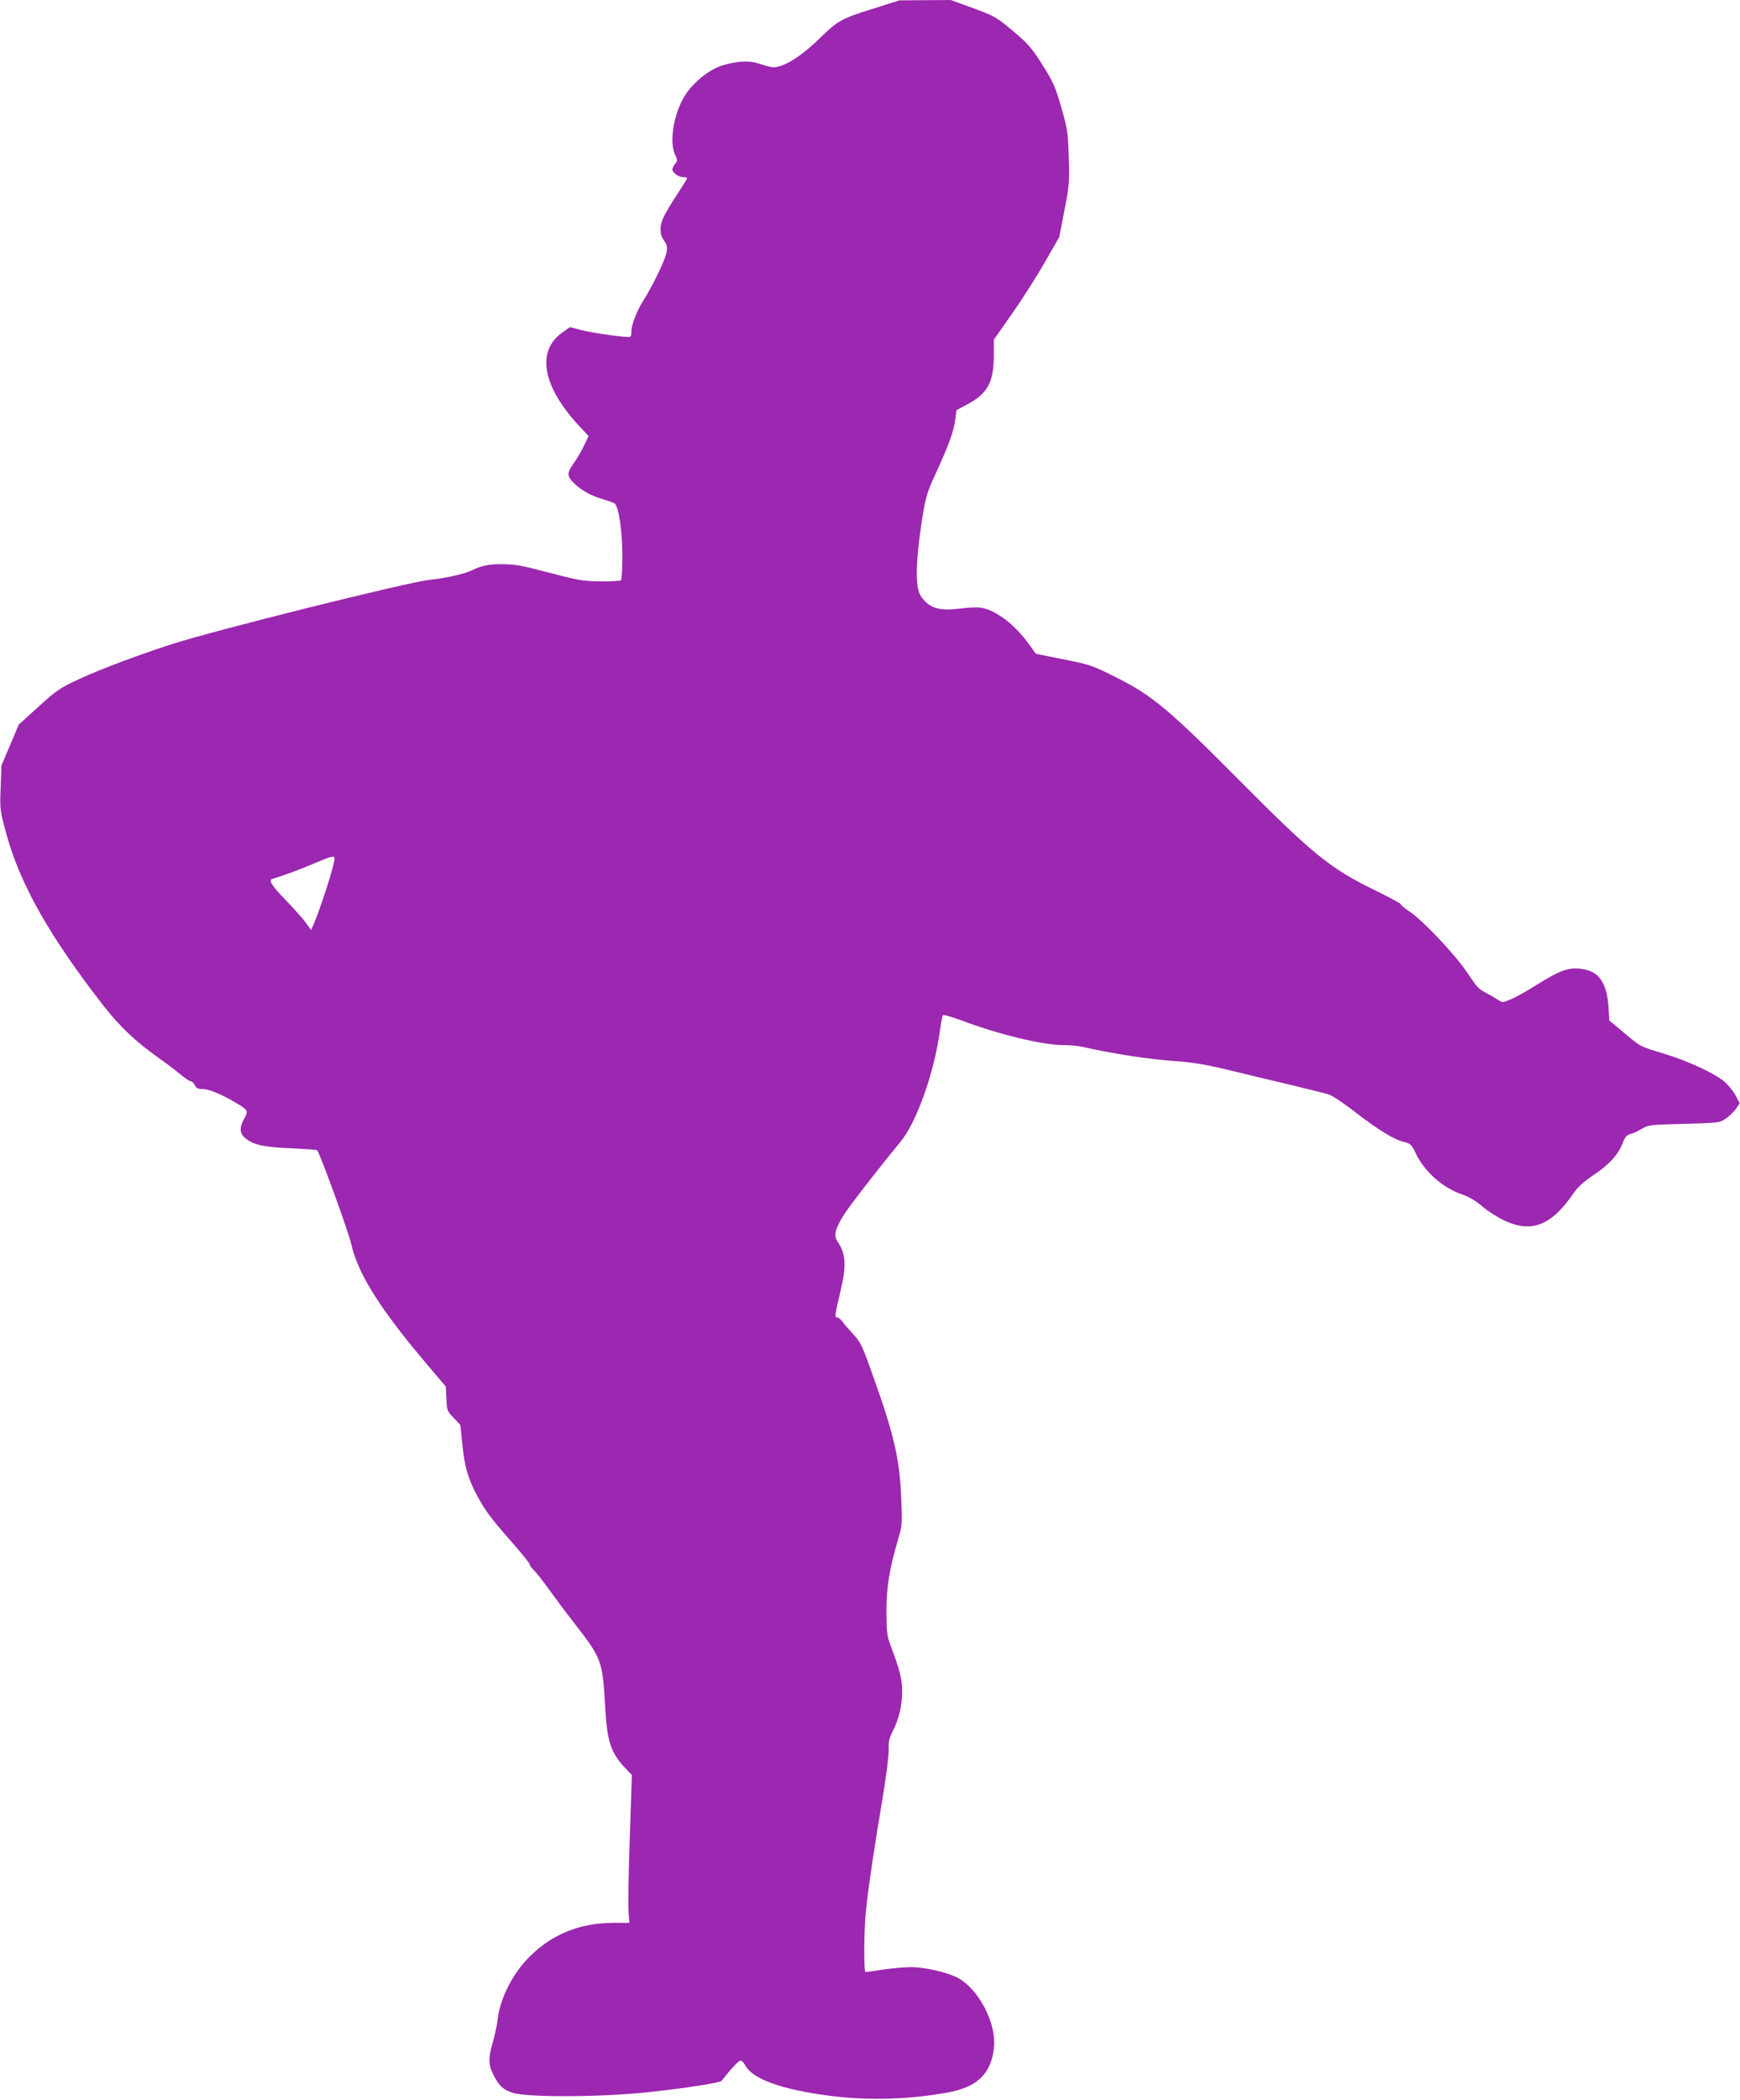 <?xml version="1.0" standalone="no"?>
<!DOCTYPE svg PUBLIC "-//W3C//DTD SVG 20010904//EN"
 "http://www.w3.org/TR/2001/REC-SVG-20010904/DTD/svg10.dtd">
<svg version="1.0" xmlns="http://www.w3.org/2000/svg"
 width="1061pt" height="1280pt" viewBox="0 0 1061 1280"
 preserveAspectRatio="xMidYMid meet">
<g transform="translate(0,1280) scale(0.1,-0.1)"
fill="#9c27b0" stroke="none">
<path d="M5317 12745 c-183 -57 -211 -73 -314 -174 -115 -113 -222 -181 -287
-181 -12 0 -49 9 -81 20 -64 22 -129 20 -225 -7 -93 -27 -203 -121 -250 -214
-58 -113 -77 -262 -43 -333 15 -33 15 -37 0 -54 -9 -10 -17 -26 -17 -35 0 -20
38 -47 67 -47 13 0 23 -3 23 -6 0 -3 -21 -38 -47 -77 -95 -146 -115 -187 -115
-231 -1 -29 6 -52 21 -72 18 -25 21 -38 15 -73 -7 -44 -84 -203 -143 -296 -38
-60 -71 -146 -71 -185 0 -16 -3 -31 -7 -33 -13 -7 -225 22 -298 41 l-70 18
-48 -34 c-159 -114 -118 -332 109 -573 l53 -57 -29 -61 c-16 -33 -45 -82 -65
-110 -42 -58 -38 -78 19 -129 45 -39 95 -65 166 -86 30 -9 61 -20 67 -24 25
-16 47 -162 48 -314 0 -80 -4 -150 -8 -155 -5 -4 -61 -7 -125 -7 -103 2 -136
7 -277 44 -206 54 -231 59 -312 61 -86 2 -136 -8 -193 -36 -46 -23 -160 -49
-260 -59 -132 -14 -1305 -306 -1575 -393 -207 -67 -430 -151 -560 -211 -121
-56 -138 -68 -250 -169 l-121 -110 -52 -124 -53 -124 -5 -135 c-5 -134 -5
-137 34 -280 84 -309 264 -627 593 -1050 100 -128 197 -220 339 -320 41 -29
98 -72 127 -96 28 -24 58 -44 65 -44 8 0 20 -11 26 -24 8 -19 18 -24 52 -24
40 -1 131 -41 222 -98 50 -32 52 -38 25 -86 -30 -55 -25 -91 16 -121 50 -37
111 -49 274 -56 84 -4 154 -9 157 -12 16 -16 191 -497 207 -569 42 -187 179
-403 477 -753 l100 -118 4 -74 c3 -72 5 -76 44 -117 l41 -43 12 -115 c13 -138
35 -214 91 -317 48 -90 82 -136 220 -293 55 -63 100 -119 100 -125 0 -7 11
-22 25 -35 14 -13 56 -67 95 -121 38 -53 105 -143 150 -200 169 -217 174 -230
190 -509 12 -217 34 -282 123 -377 l40 -42 -13 -389 c-7 -213 -11 -416 -7
-450 l5 -62 -96 0 c-212 0 -388 -74 -528 -222 -93 -98 -165 -244 -179 -364 -3
-32 -18 -98 -31 -146 -27 -92 -26 -134 4 -193 33 -67 60 -93 119 -111 90 -29
542 -27 828 4 225 24 435 57 445 69 64 81 104 123 116 123 7 0 20 -13 28 -28
44 -85 229 -151 531 -188 225 -28 478 -20 704 22 181 33 265 114 282 274 16
149 -95 360 -223 426 -67 34 -200 64 -283 64 -38 0 -115 -7 -170 -15 -55 -8
-103 -15 -107 -15 -12 0 -10 252 2 371 13 131 49 376 101 684 23 137 39 266
38 300 -2 48 3 70 24 112 39 76 58 157 58 244 0 76 -14 129 -72 284 -20 52
-23 80 -24 200 0 149 18 262 72 445 24 79 25 95 19 235 -9 249 -42 395 -175
765 -64 181 -73 199 -120 250 -28 30 -58 65 -67 78 -8 12 -22 22 -29 22 -17 0
-15 12 21 165 36 152 32 223 -19 298 -24 36 -16 72 34 155 32 53 200 270 351
454 98 120 204 418 239 674 7 49 15 92 19 97 3 4 53 -11 111 -32 225 -85 497
-151 621 -151 38 0 88 -4 111 -9 197 -45 421 -79 590 -90 87 -6 171 -20 292
-49 94 -23 265 -64 380 -91 116 -28 226 -55 245 -61 19 -5 91 -52 159 -105
145 -112 238 -169 301 -185 41 -10 47 -16 72 -68 53 -113 165 -212 285 -253
38 -12 81 -38 119 -70 32 -28 92 -66 132 -86 171 -82 293 -34 431 170 22 32
61 67 121 107 95 64 148 123 176 196 12 33 24 46 43 51 14 3 46 17 71 32 43
25 52 26 260 31 211 6 216 6 253 32 21 14 49 41 62 59 l23 34 -24 46 c-13 26
-43 63 -66 84 -59 51 -219 126 -363 170 -161 49 -148 43 -251 129 l-91 76 -5
83 c-9 139 -55 211 -145 228 -90 18 -144 0 -298 -97 -56 -35 -125 -74 -153
-85 -50 -21 -51 -21 -79 -2 -15 10 -44 27 -64 37 -54 28 -59 34 -124 130 -70
105 -265 312 -347 368 -32 21 -58 43 -58 48 0 4 -74 44 -164 88 -264 129 -371
215 -816 663 -437 440 -535 521 -757 632 -142 71 -155 76 -317 108 l-169 34
-49 67 c-84 115 -199 201 -287 214 -24 4 -81 1 -126 -5 -112 -15 -173 -2 -220
50 -26 29 -35 49 -41 95 -10 80 1 222 29 401 23 140 30 163 82 275 76 165 112
261 120 331 l7 57 62 33 c129 68 166 136 166 304 l0 93 114 162 c63 90 152
231 199 313 l86 150 32 165 c30 155 31 175 26 325 -5 150 -8 169 -46 302 -37
128 -49 154 -116 260 -67 105 -86 127 -179 205 -100 84 -111 90 -241 138
l-137 50 -156 -1 -157 -1 -168 -53z m-3277 -5179 c0 -36 -84 -299 -127 -398
l-16 -37 -30 42 c-16 23 -72 86 -123 139 -90 92 -109 125 -81 132 54 15 169
57 252 93 108 46 125 50 125 29z"/>
</g>
</svg>
